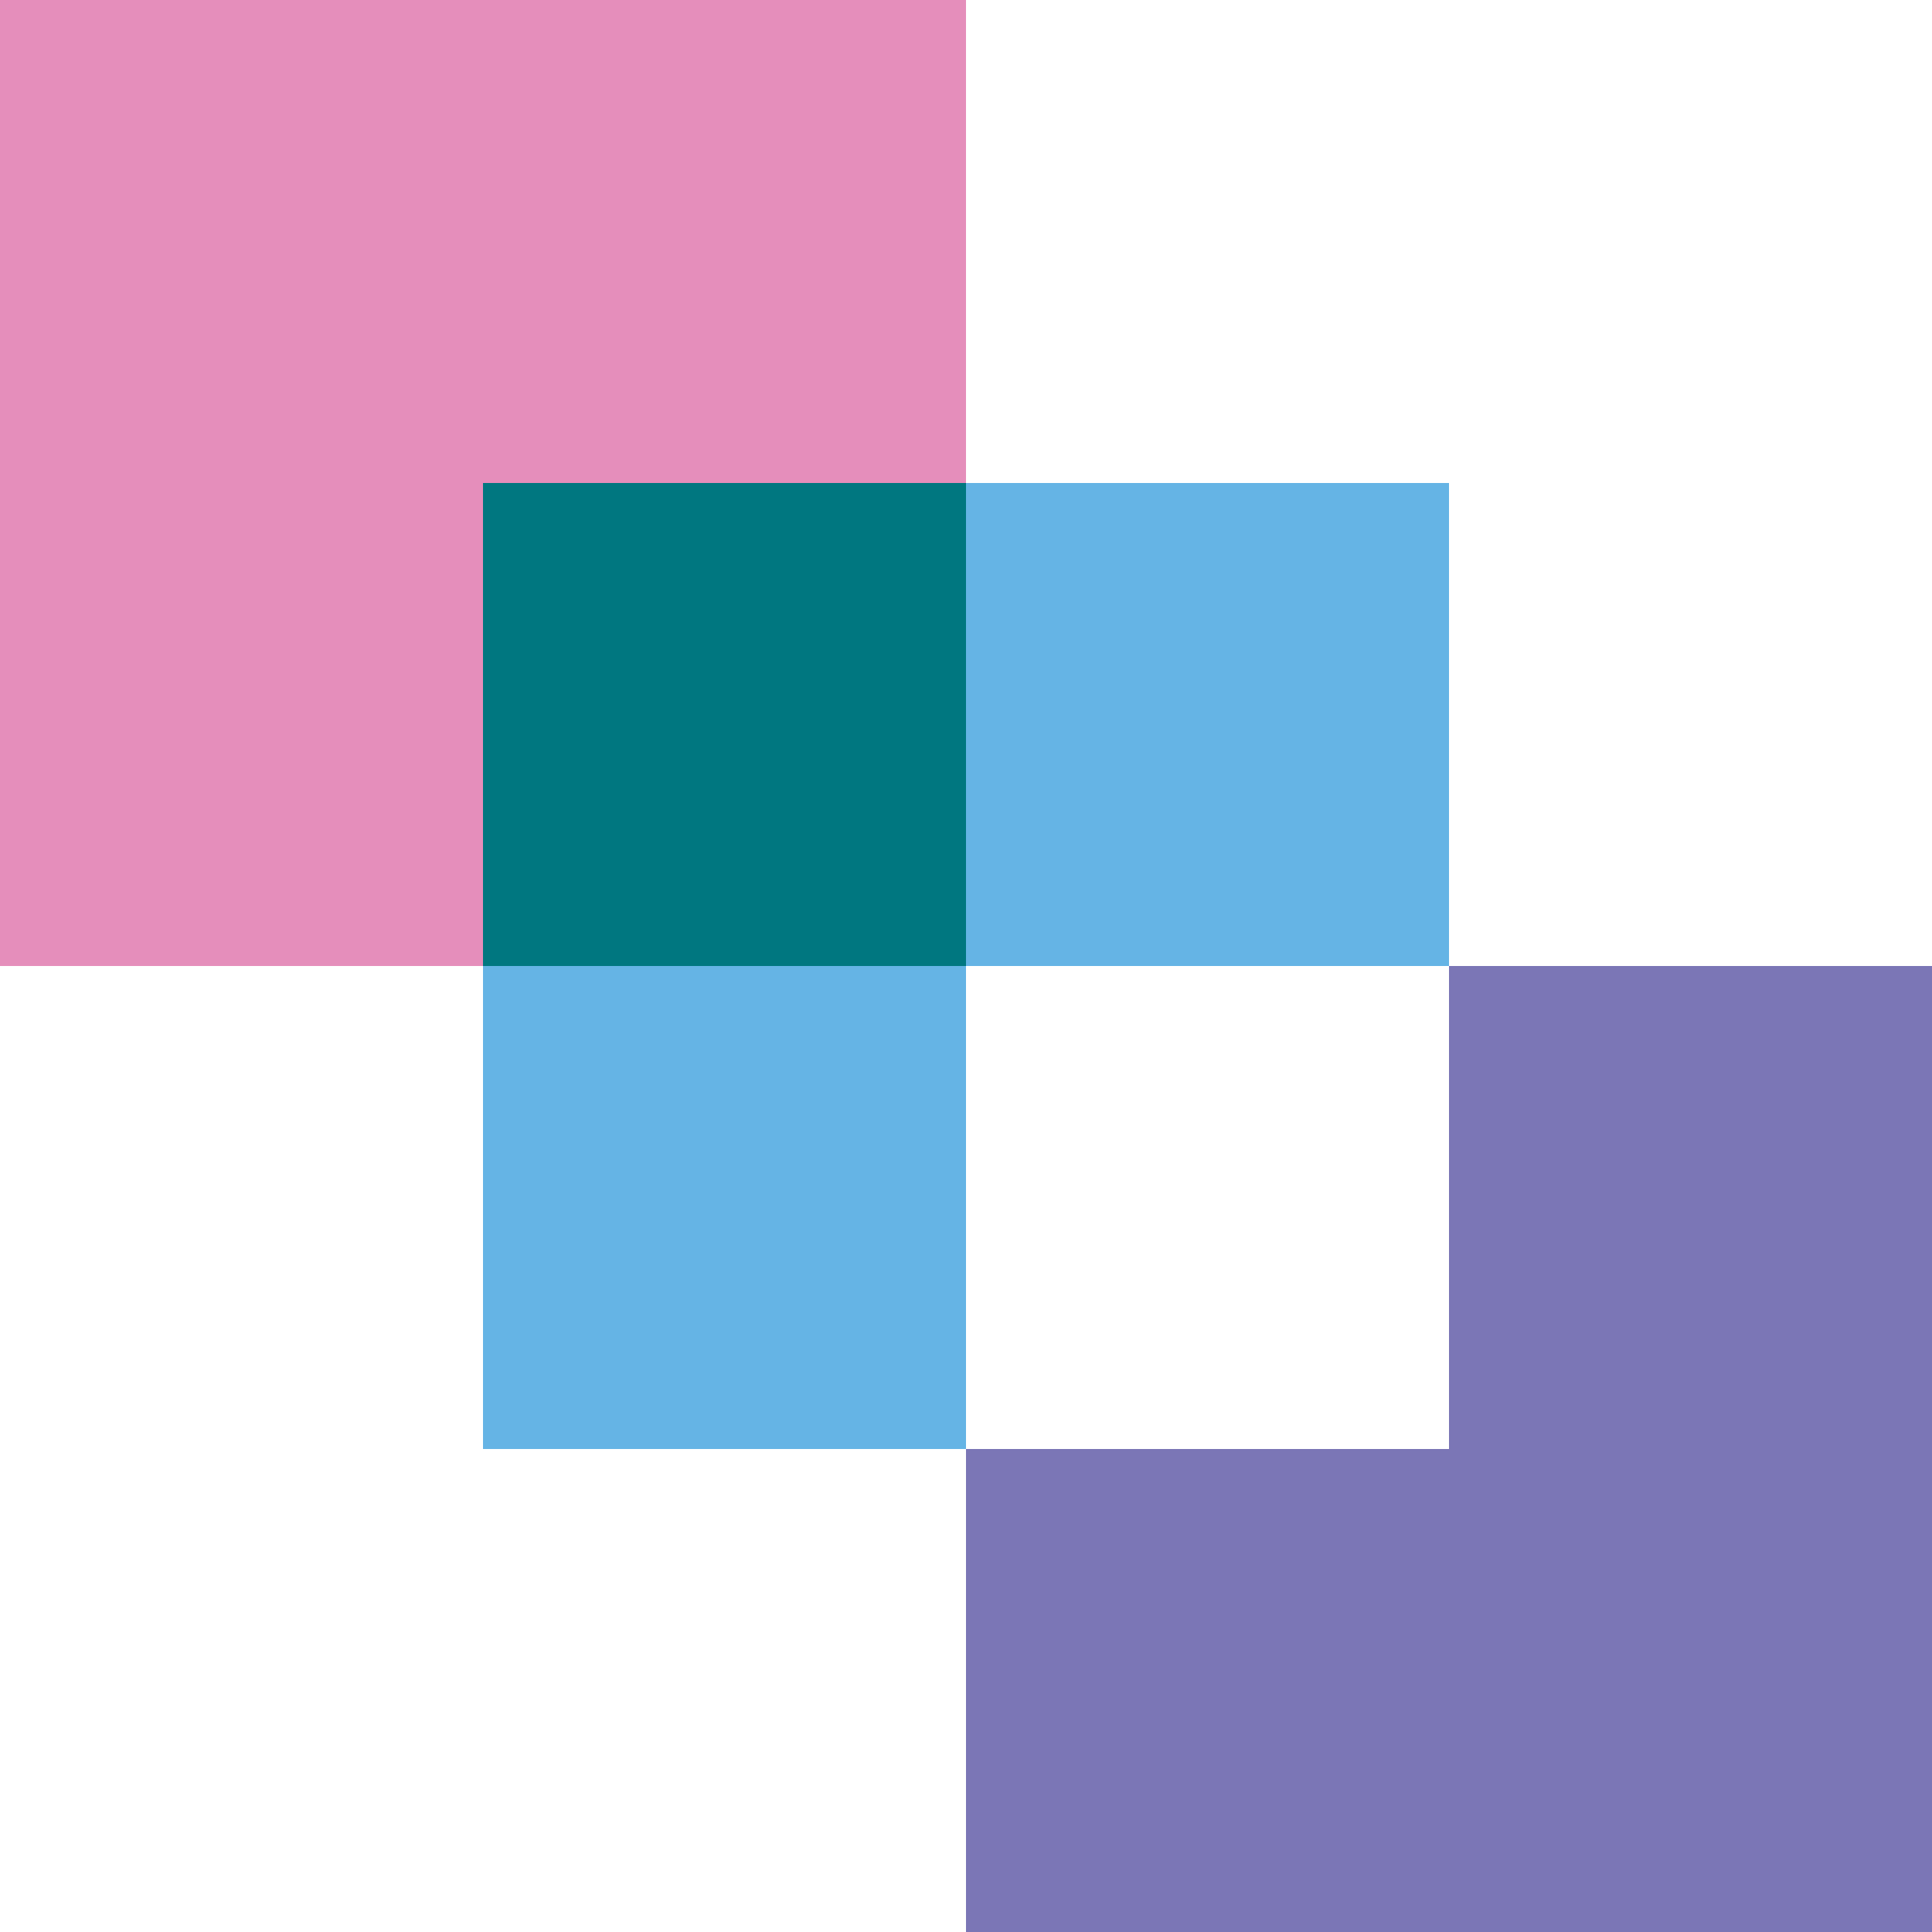<?xml version="1.0" encoding="UTF-8"?>
<svg id="Icons" xmlns="http://www.w3.org/2000/svg" viewBox="0 0 420 420">
  <defs>
    <style>
      .cls-1 {
        fill: #007780;
      }

      .cls-2 {
        fill: #65b4e5;
      }

      .cls-3 {
        fill: #7b76b6;
      }

      .cls-4 {
        fill: #e58ebb;
      }
    </style>
  </defs>
  <polygon class="cls-2" points="105 105 105 315 210 315 210 210 315 210 315 105 105 105"/>
  <rect class="cls-4" y="0" width="210" height="210"/>
  <rect class="cls-1" x="105" y="105" width="105" height="105"/>
  <polygon class="cls-3" points="315 210 315 315 210 315 210 420 420 420 420 210 315 210"/>
</svg>